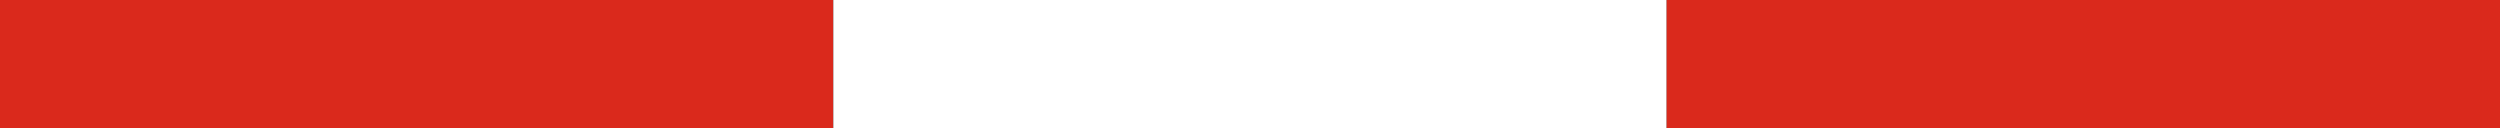 <svg width="39" height="2" xmlns="http://www.w3.org/2000/svg"><rect width="100%" height="100%" fill="#333333" stroke="none"/><g fill="none" fill-rule="evenodd"><path fill="#DA291C" d="M0 0h13v2H0z"/><path fill="#FFFFFF" d="M13 0h13v2H13z"/><path fill="#DA291C" d="M26 0h13v2H26z"/></g></svg>
